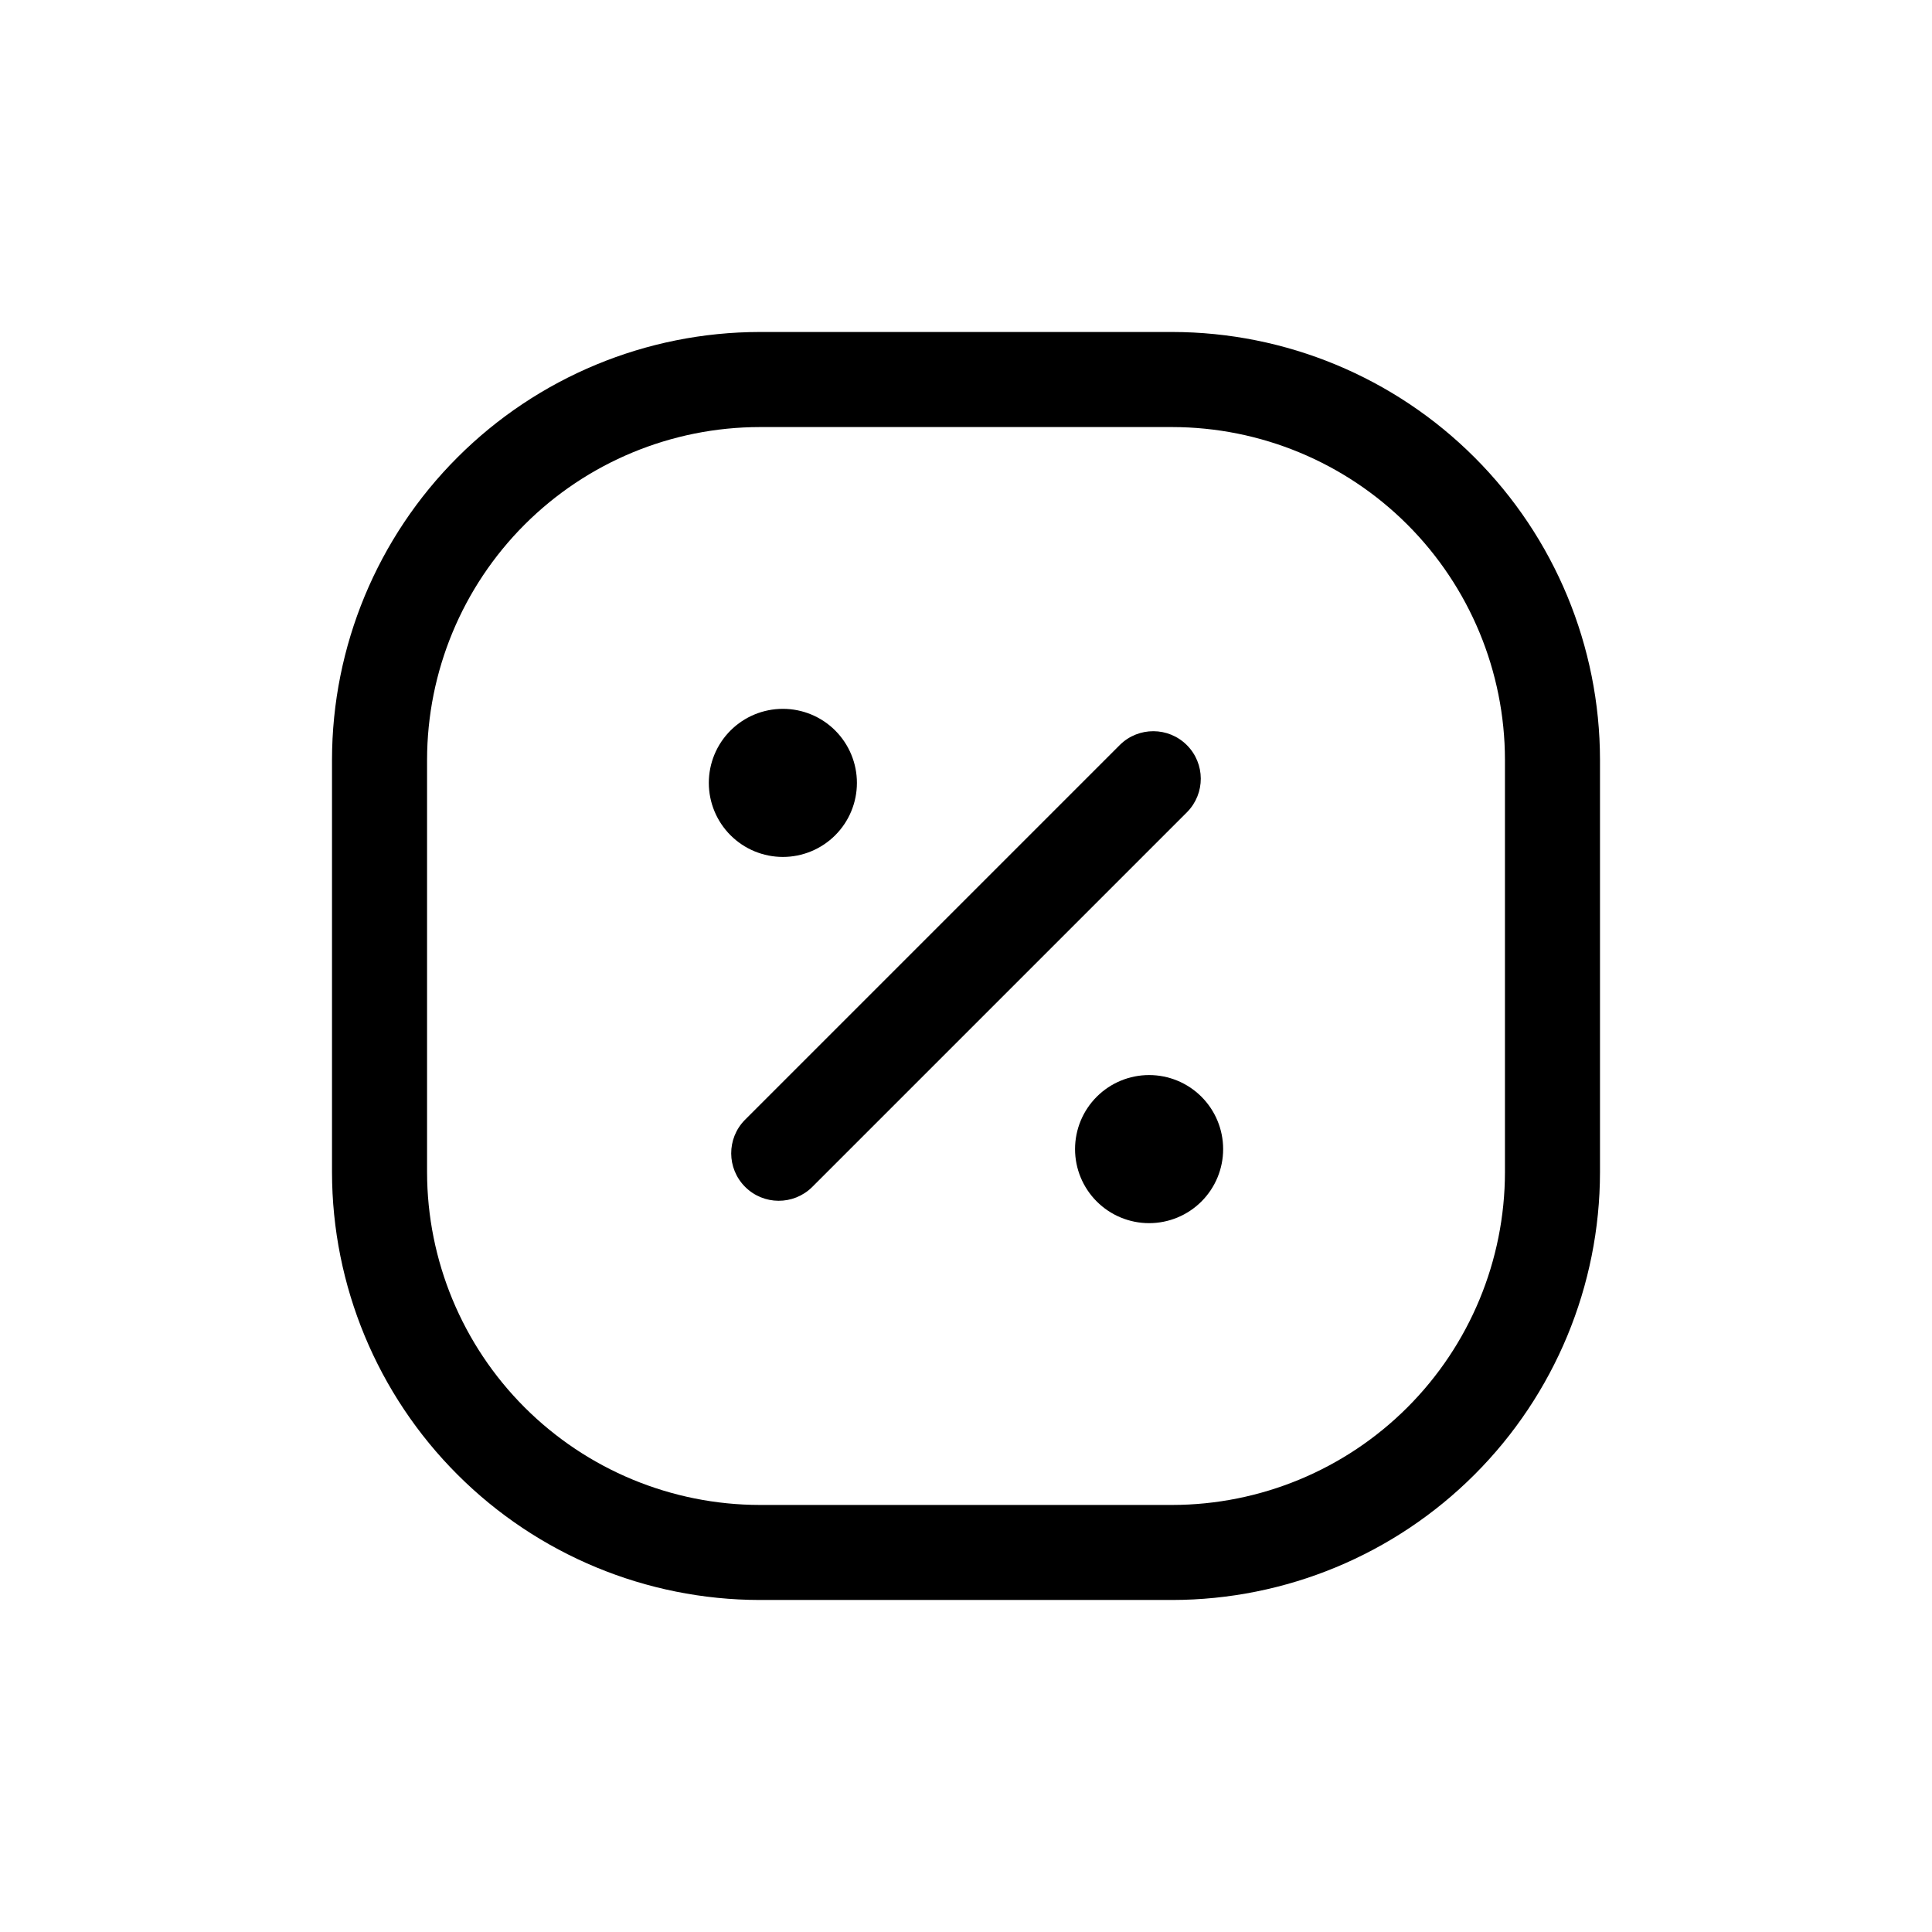 <?xml version="1.0" encoding="UTF-8"?>
<!-- Uploaded to: SVG Repo, www.svgrepo.com, Generator: SVG Repo Mixer Tools -->
<svg fill="#000000" width="800px" height="800px" version="1.1" viewBox="144 144 512 512" xmlns="http://www.w3.org/2000/svg">
 <path d="m454.66 231.98h-109.32c-30.055 0.031-58.867 11.984-80.117 33.238-21.254 21.25-33.207 50.062-33.238 80.117v109.32c0.031 30.055 11.984 58.867 33.238 80.117 21.25 21.254 50.062 33.207 80.117 33.238h109.32c30.055-0.031 58.867-11.984 80.117-33.238 21.254-21.25 33.207-50.062 33.238-80.117v-109.32c-0.031-30.055-11.984-58.867-33.238-80.117-21.25-21.254-50.062-33.207-80.117-33.238zm88.168 222.68c-0.031 23.375-9.328 45.785-25.855 62.312s-38.938 25.824-62.312 25.855h-109.32c-23.375-0.031-45.781-9.328-62.312-25.855-16.527-16.527-25.824-38.938-25.852-62.312v-109.32c0.027-23.375 9.324-45.781 25.852-62.312 16.531-16.527 38.938-25.824 62.312-25.852h109.32c23.375 0.027 45.785 9.324 62.312 25.852 16.527 16.531 25.824 38.938 25.855 62.312zm-84.207-95.473-99.434 99.434c-4.934 4.832-12.836 4.793-17.723-0.09-4.883-4.883-4.922-12.789-0.086-17.719l99.434-99.434c4.93-4.836 12.836-4.797 17.719 0.086 4.883 4.887 4.922 12.789 0.09 17.723zm-121.03 6.16c-3.68-3.68-5.746-8.672-5.746-13.875s2.066-10.195 5.746-13.875c3.684-3.68 8.672-5.746 13.879-5.746 5.203 0 10.195 2.066 13.875 5.746 3.68 3.68 5.746 8.672 5.746 13.875s-2.066 10.195-5.746 13.875c-3.68 3.68-8.672 5.75-13.875 5.75-5.207 0-10.199-2.07-13.879-5.75zm124.81 69.301c3.68 3.684 5.746 8.672 5.746 13.879 0 5.203-2.066 10.195-5.746 13.875-3.68 3.68-8.672 5.746-13.875 5.746-5.207 0-10.195-2.066-13.875-5.746-3.684-3.68-5.75-8.672-5.75-13.875 0-5.207 2.066-10.195 5.746-13.879 3.68-3.68 8.672-5.746 13.879-5.746 5.203 0 10.195 2.066 13.875 5.746z"/>
</svg>